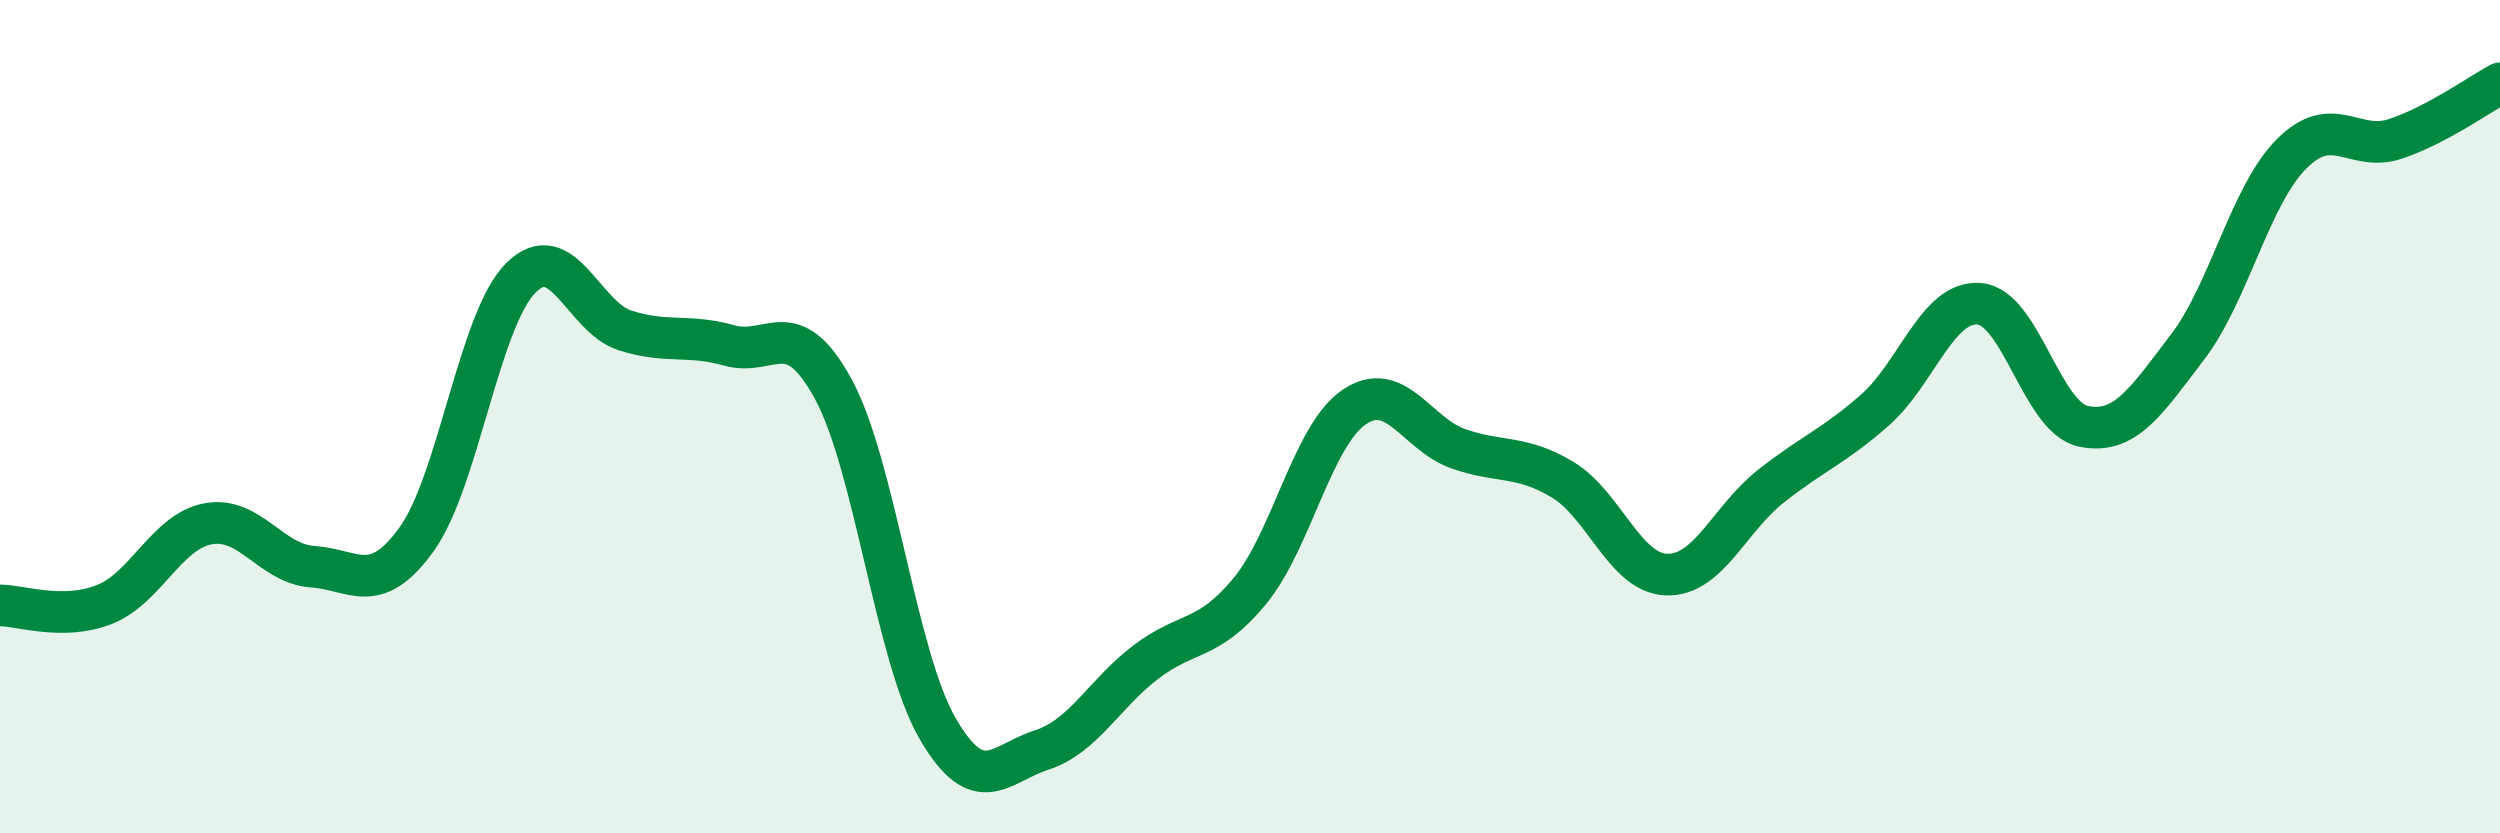 
    <svg width="60" height="20" viewBox="0 0 60 20" xmlns="http://www.w3.org/2000/svg">
      <path
        d="M 0,14.53 C 0.5,14.53 1.5,14.9 2.5,14.51 C 3.5,14.12 4,12.75 5,12.57 C 6,12.39 6.5,13.53 7.5,13.6 C 8.5,13.67 9,14.33 10,12.94 C 11,11.55 11.5,7.67 12.5,6.67 C 13.5,5.67 14,7.61 15,7.93 C 16,8.25 16.5,8.01 17.5,8.29 C 18.5,8.57 19,7.5 20,9.34 C 21,11.18 21.5,15.75 22.5,17.48 C 23.5,19.21 24,18.32 25,18 C 26,17.68 26.5,16.65 27.5,15.89 C 28.5,15.13 29,15.4 30,14.18 C 31,12.96 31.5,10.45 32.5,9.77 C 33.5,9.09 34,10.42 35,10.77 C 36,11.12 36.5,10.91 37.5,11.51 C 38.5,12.11 39,13.76 40,13.79 C 41,13.82 41.5,12.46 42.5,11.67 C 43.5,10.88 44,10.72 45,9.84 C 46,8.96 46.5,7.21 47.5,7.29 C 48.5,7.37 49,10.02 50,10.23 C 51,10.44 51.5,9.64 52.5,8.33 C 53.5,7.02 54,4.69 55,3.69 C 56,2.69 56.5,3.67 57.5,3.33 C 58.5,2.99 59.5,2.27 60,2L60 20L0 20Z"
        fill="#008740"
        opacity="0.1"
        stroke-linecap="round"
        stroke-linejoin="round"
      />
      <path
        d="M 0,14.53 C 0.5,14.53 1.5,14.9 2.5,14.51 C 3.5,14.12 4,12.75 5,12.57 C 6,12.39 6.5,13.53 7.5,13.6 C 8.5,13.67 9,14.33 10,12.94 C 11,11.55 11.5,7.67 12.5,6.67 C 13.5,5.67 14,7.61 15,7.93 C 16,8.25 16.5,8.01 17.5,8.29 C 18.5,8.57 19,7.5 20,9.34 C 21,11.18 21.5,15.75 22.5,17.48 C 23.5,19.21 24,18.32 25,18 C 26,17.68 26.5,16.65 27.5,15.89 C 28.5,15.13 29,15.4 30,14.18 C 31,12.96 31.5,10.45 32.5,9.77 C 33.5,9.09 34,10.42 35,10.77 C 36,11.12 36.5,10.91 37.5,11.51 C 38.5,12.11 39,13.76 40,13.79 C 41,13.82 41.5,12.46 42.5,11.67 C 43.5,10.88 44,10.72 45,9.84 C 46,8.96 46.5,7.21 47.5,7.29 C 48.5,7.37 49,10.02 50,10.23 C 51,10.44 51.5,9.64 52.5,8.33 C 53.5,7.02 54,4.69 55,3.69 C 56,2.69 56.5,3.67 57.5,3.33 C 58.5,2.99 59.5,2.27 60,2"
        stroke="#008740"
        stroke-width="1"
        fill="none"
        stroke-linecap="round"
        stroke-linejoin="round"
      />
    </svg>
  